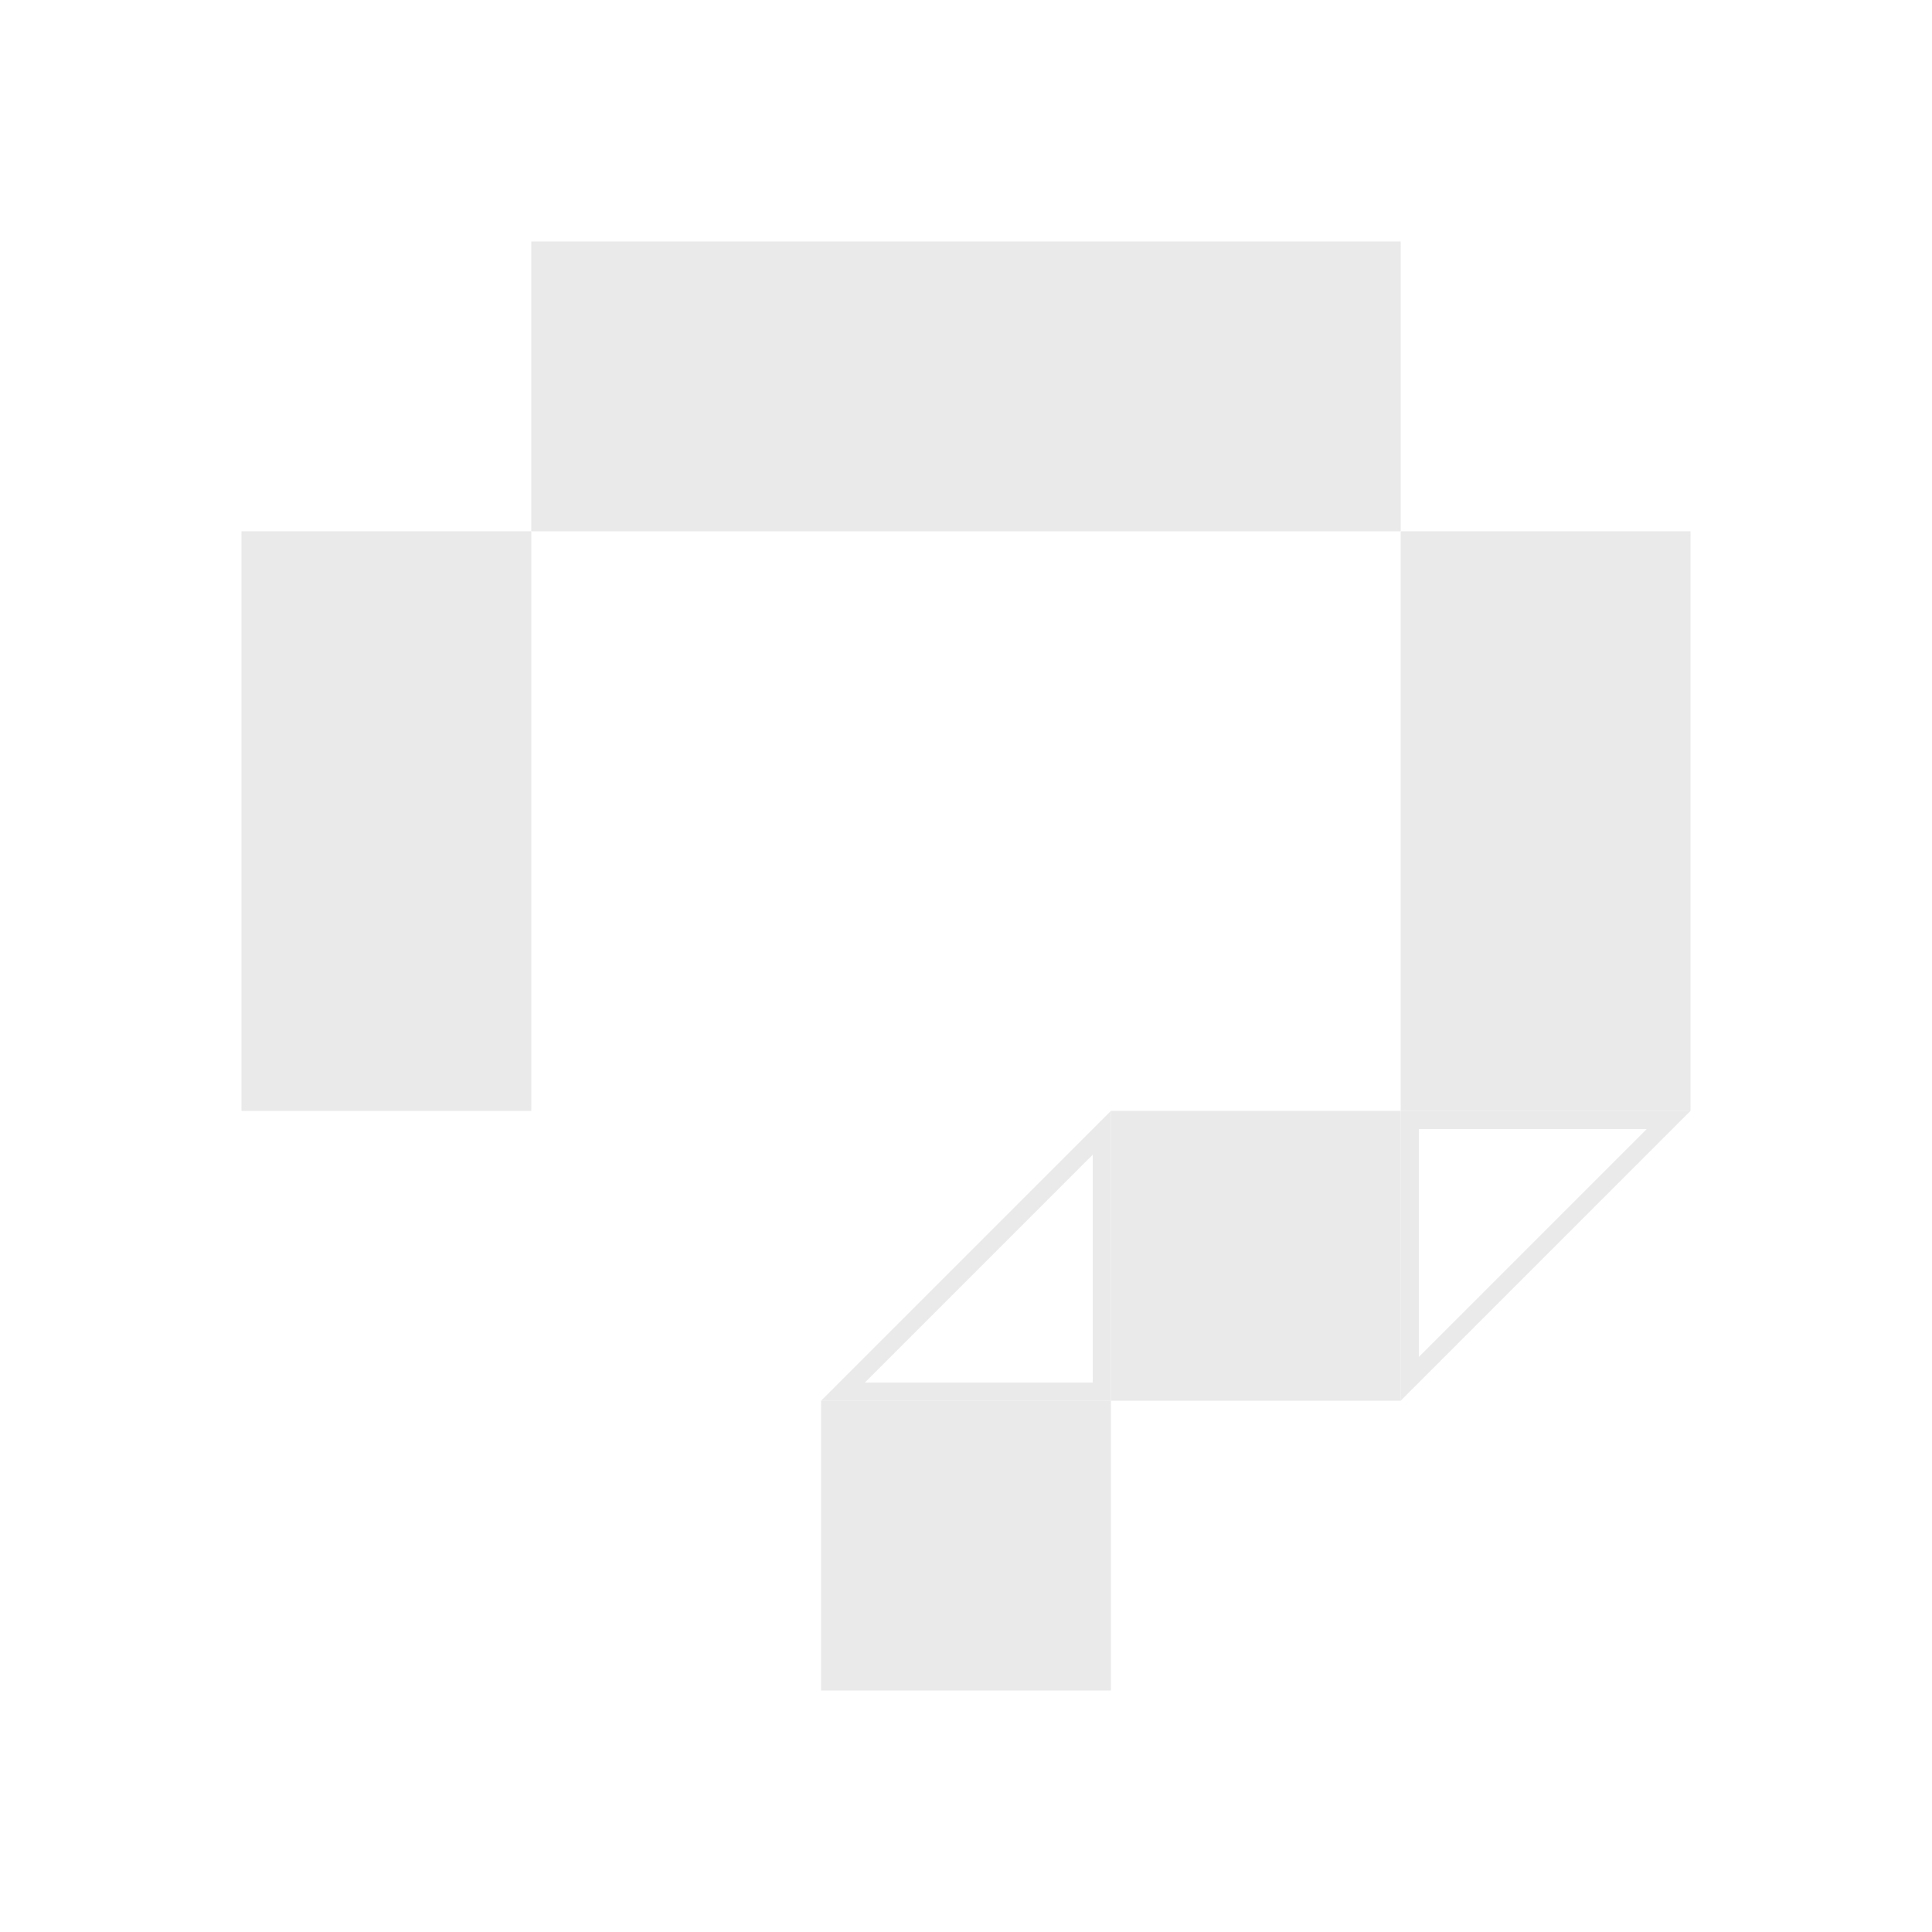 <svg width="400" height="400" viewBox="0 0 400 400" fill="none" xmlns="http://www.w3.org/2000/svg">
<rect x="290" y="110" width="60" height="120" fill="#EAEAEA"/>
<rect x="50" y="110" width="60" height="120" fill="#EAEAEA"/>
<rect x="110" y="50" width="180" height="60" fill="#EAEAEA"/>
<rect x="170" y="290" width="60" height="60" fill="#EAEAEA"/>
<rect x="230" y="230" width="60" height="60" fill="#EAEAEA"/>
<path d="M228.125 288.125H174.527L228.125 234.527V288.125Z" stroke="#EAEAEA" stroke-width="3.75"/>
<path d="M291.875 231.875L345.473 231.875L291.875 285.473V231.875Z" stroke="#EAEAEA" stroke-width="3.75"/>
</svg>
